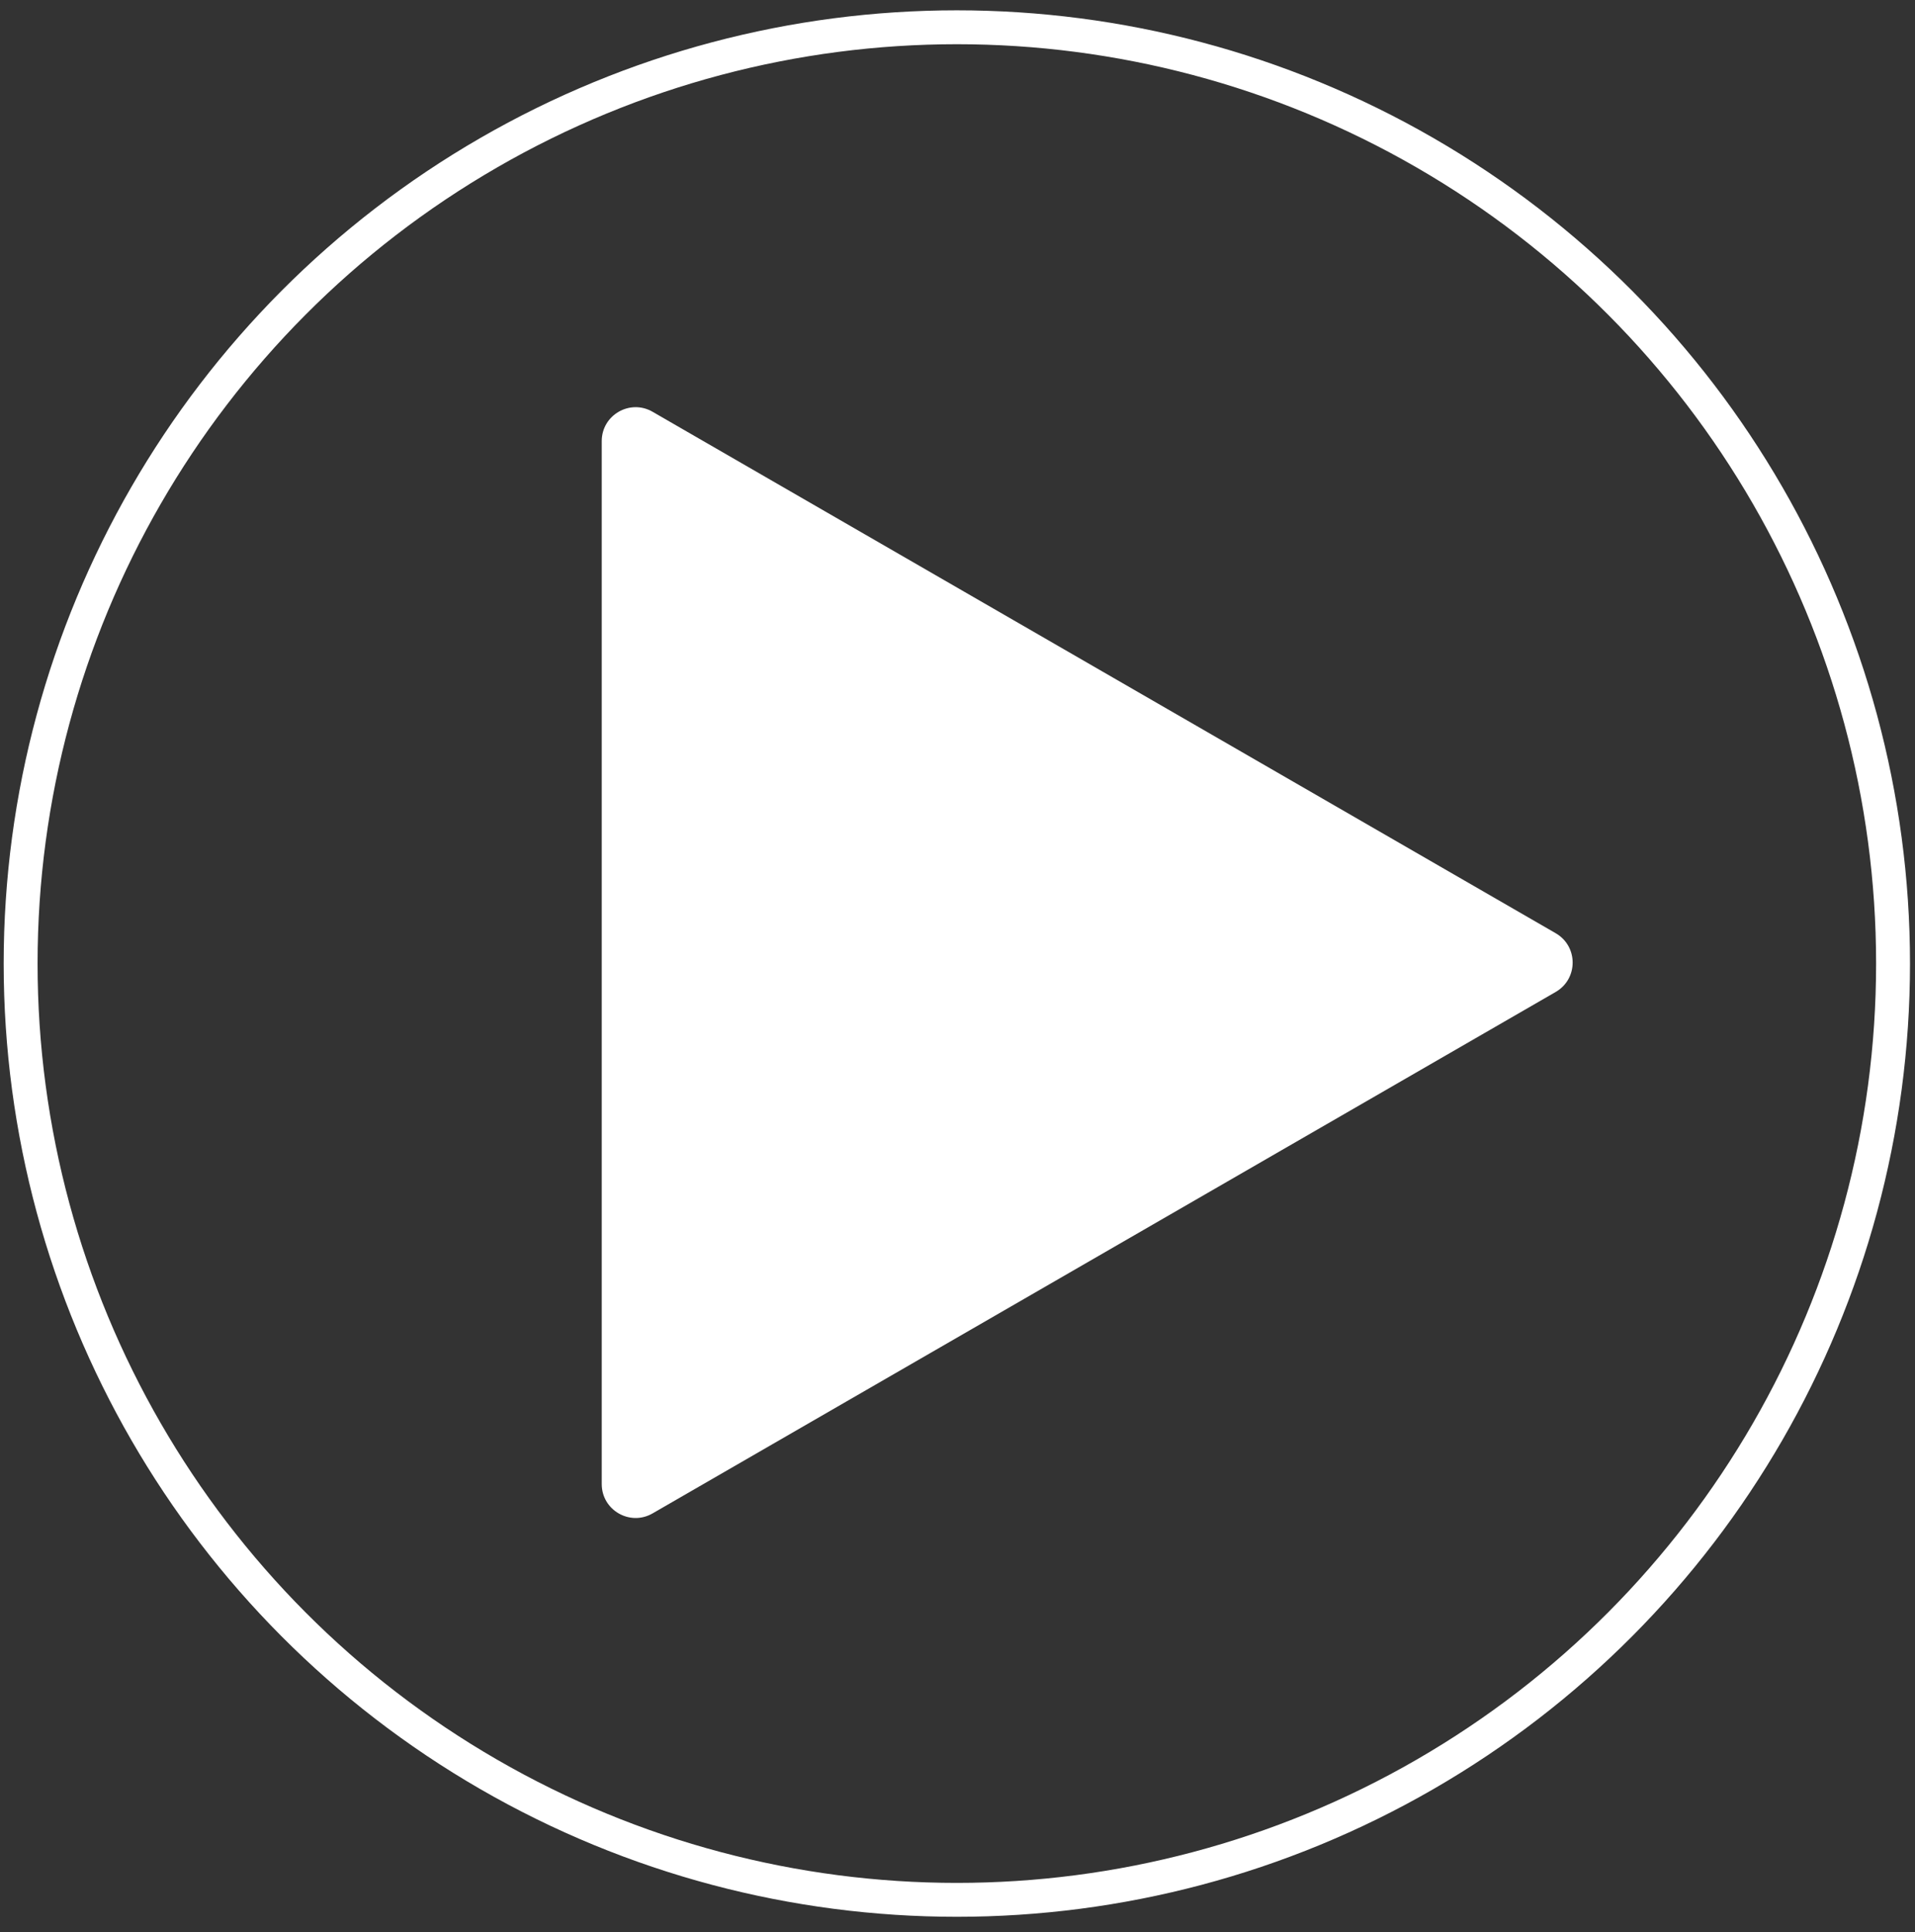 <svg width="113" height="114" viewBox="0 0 113 114" fill="none" xmlns="http://www.w3.org/2000/svg">
<rect x="0" y="0" width="113" height="114" fill="#333333" stroke="none"/>
<ellipse cx="56.461" cy="56.853" rx="55.244" ry="55.244" stroke="white" stroke-width="2"/>
<path d="M91.799 55.064C93.132 55.834 93.132 57.758 91.799 58.528L38.507 89.296C37.173 90.066 35.507 89.104 35.507 87.564L35.507 26.028C35.507 24.488 37.173 23.526 38.507 24.296L91.799 55.064Z" fill="white"/>
</svg>
